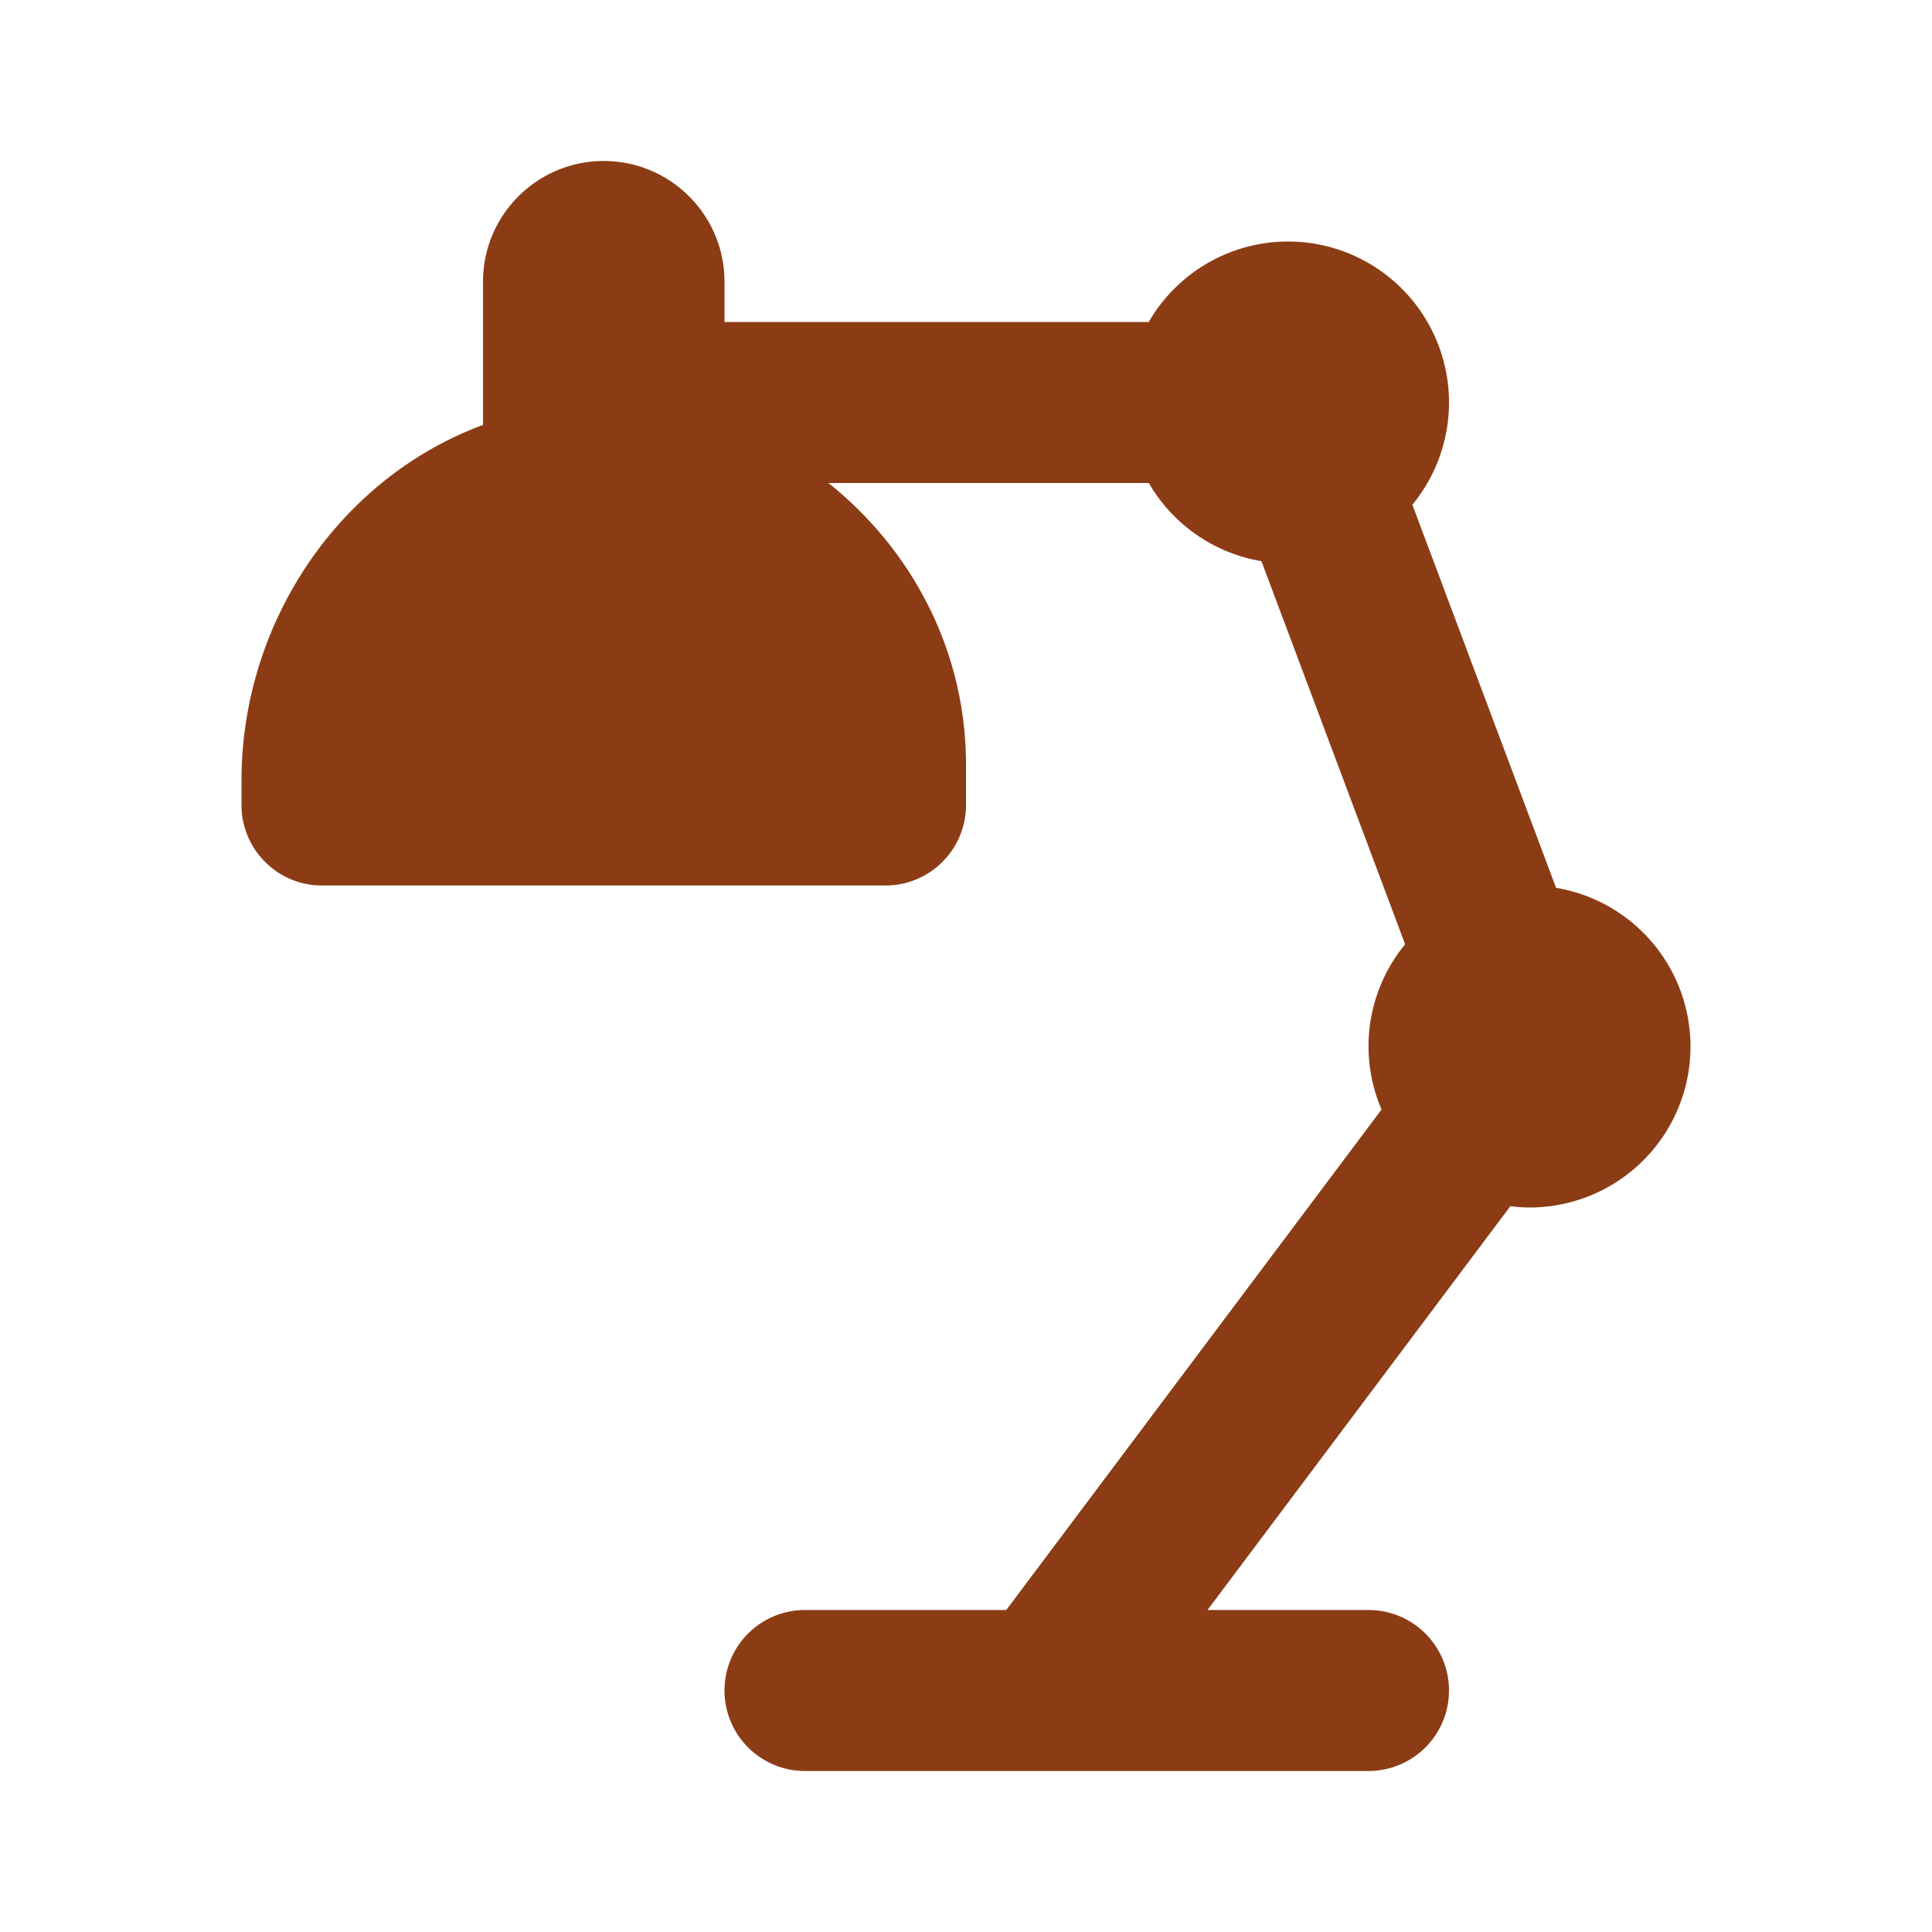 <?xml version="1.0" encoding="utf-8"?>
<svg fill="#8c3c14" viewBox="0 0 24 24" xmlns="http://www.w3.org/2000/svg" xmlns:xlink="http://www.w3.org/1999/xlink"><path d="M7.5 2C6.672 2 6 2.672 6 3.5L6 5.279C4.221 5.936 3 7.722 3 9.699L3 10C3 10.552 3.448 11 4 11L11 11C11.552 11 12 10.552 12 10L12 9.5C12 8.078 11.324 6.825 10.291 6L14.271 6 A 2 2 0 0 0 15.67 6.971L17.455 11.73 A 2 2 0 0 0 17 13 A 2 2 0 0 0 17.162 13.783L12.5 20L10 20 A 1 1 0 1 0 10 22L12.986 22L17 22 A 1 1 0 1 0 17 20L15 20L18.762 14.984 A 2 2 0 0 0 19 15 A 2 2 0 0 0 21 13 A 2 2 0 0 0 19.33 11.029L17.545 6.27 A 2 2 0 0 0 18 5 A 2 2 0 0 0 16 3 A 2 2 0 0 0 14.27 4L9 4L9 3.5C9 2.672 8.328 2 7.5 2 z"/></svg>
